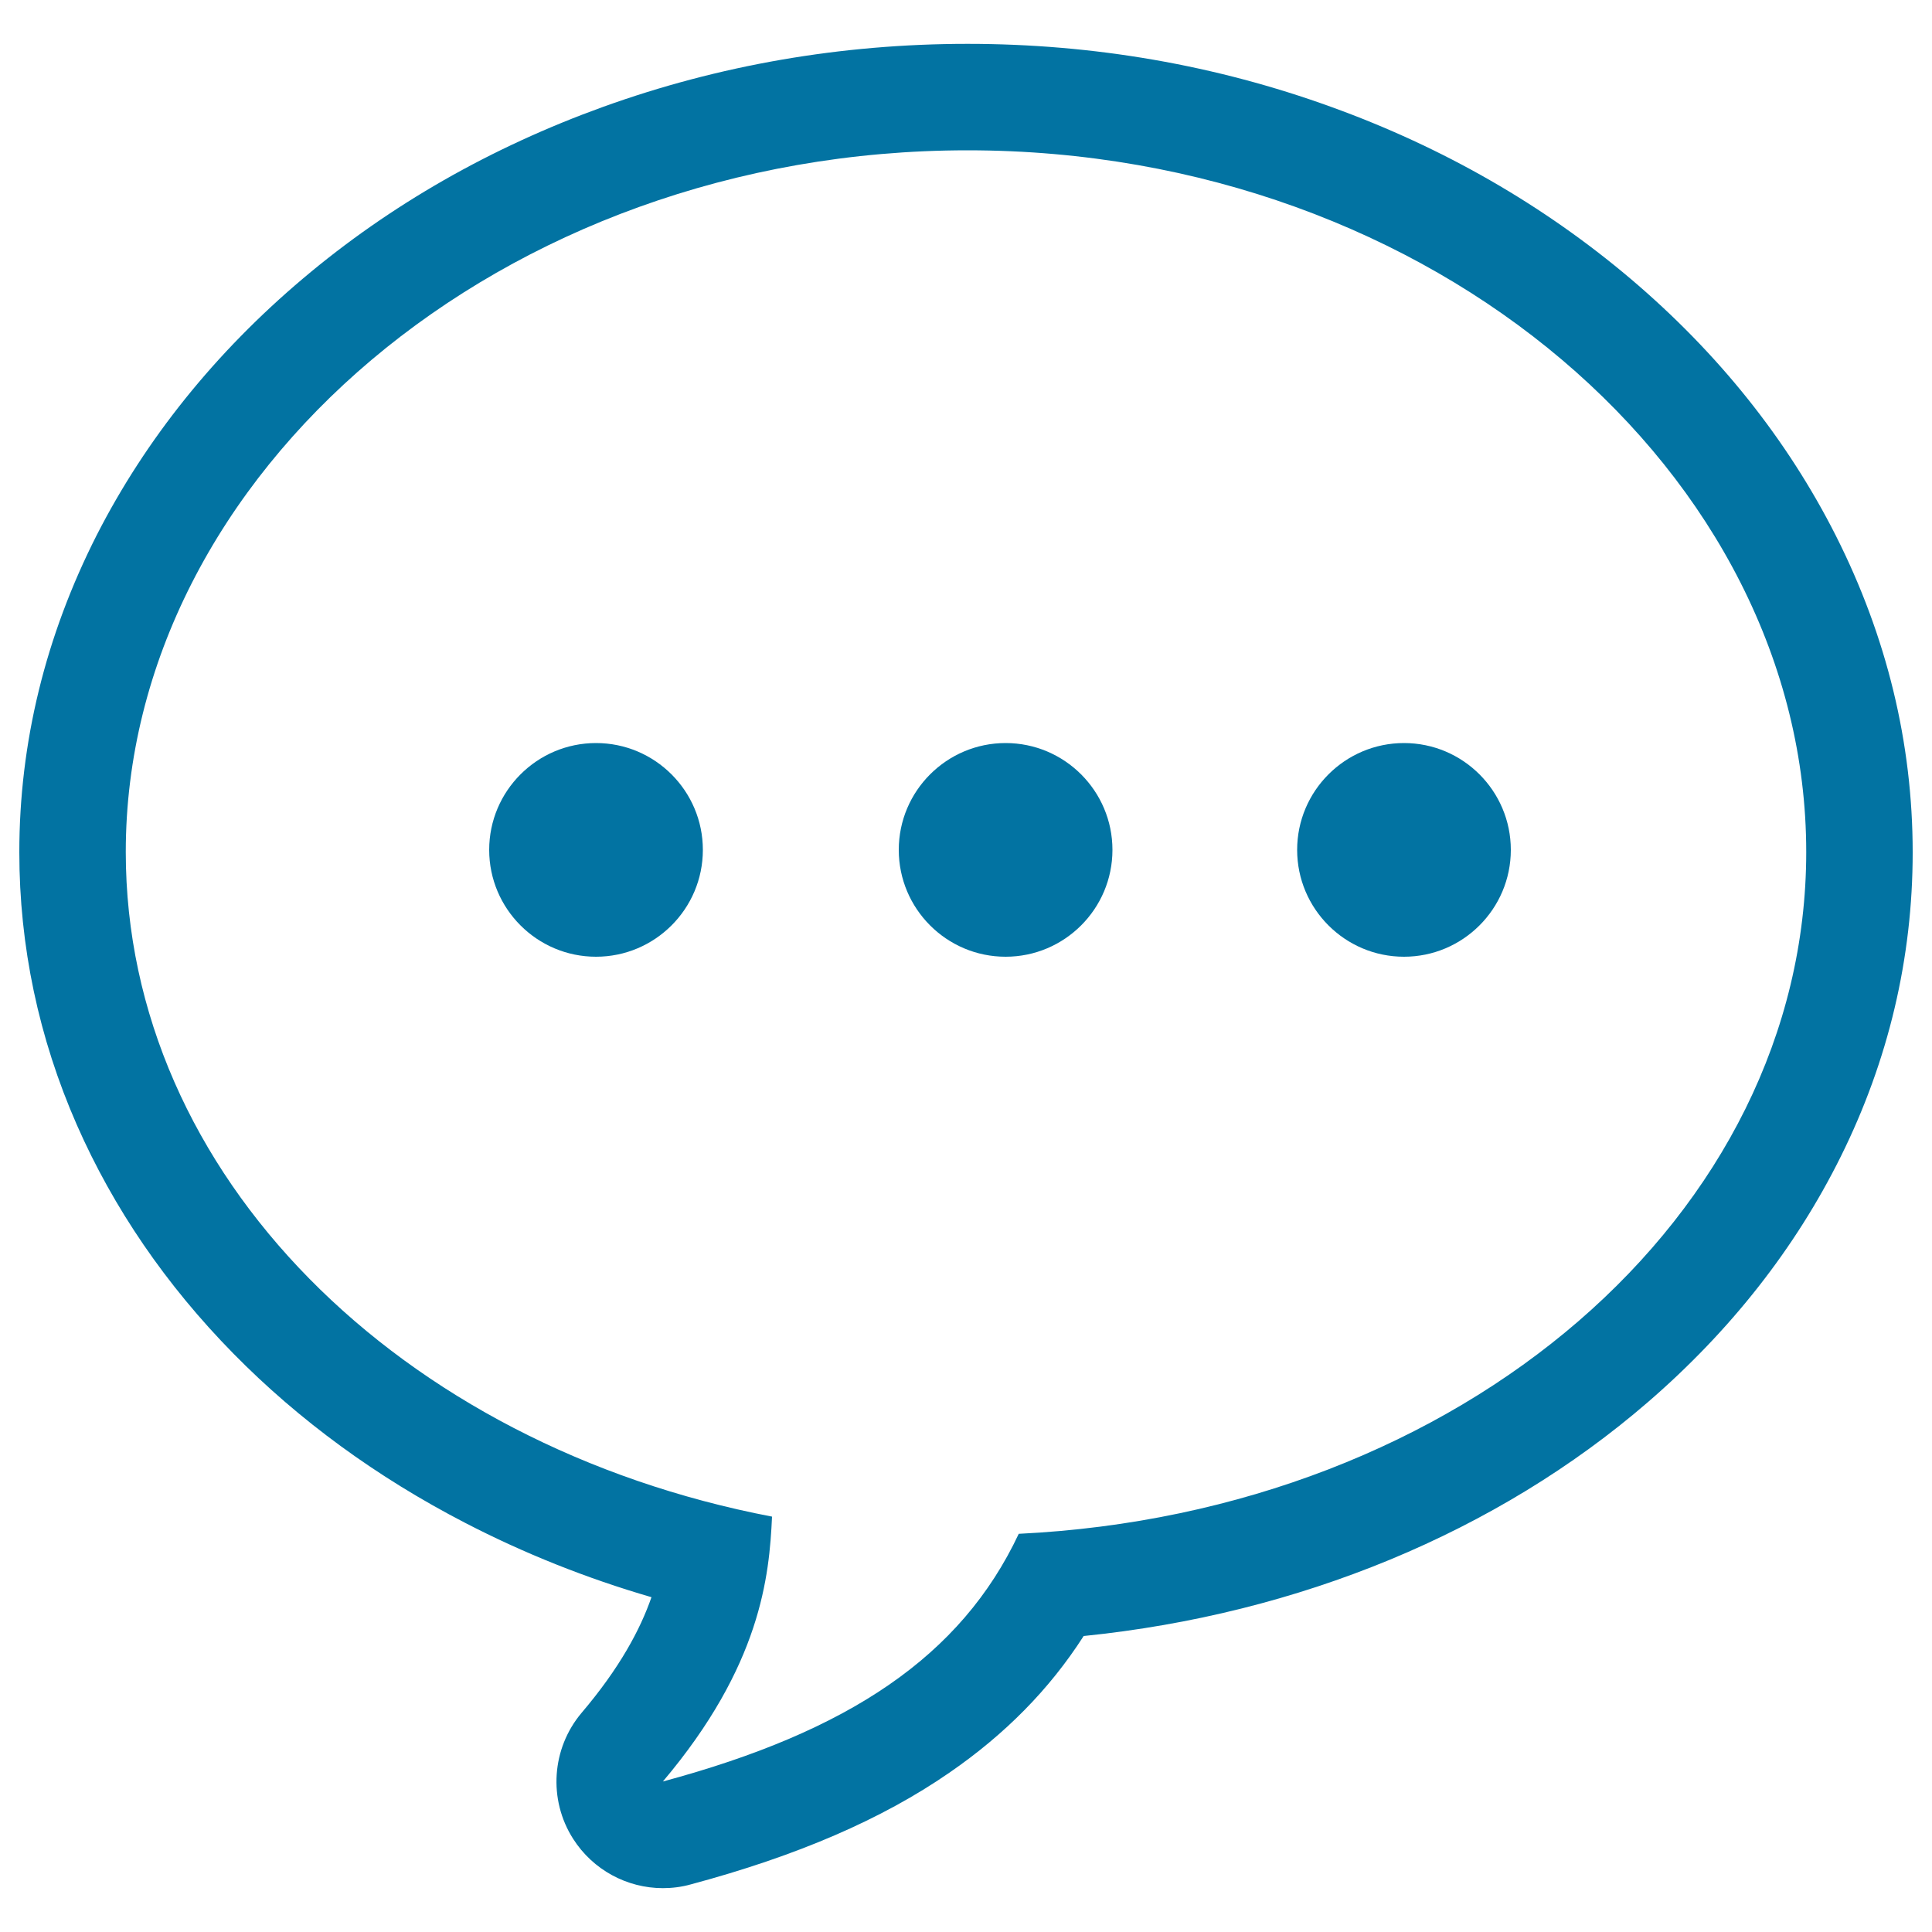 <svg xmlns="http://www.w3.org/2000/svg" viewBox="0 0 1000 1000" style="fill:#0273a2">
<title>Chat SVG icon</title>
<path d="M500.8,77.8c241.5,0,434.1,167.9,434.1,363.2c0,188.1-178.5,341.8-407.6,352.9c-29.9,63.5-88,102.3-184.2,128.2c50.7-60,55.1-106.2,56.5-137.1c-192.7-36.9-334.5-176.9-334.5-344C65.1,245.8,259.3,77.8,500.8,77.8 M500.8,22.7c-65.2,0-128.7,11-188.6,32.6C254.3,76.2,202,106,156.9,144.1c-45.5,38.4-81.4,83.1-106.8,132.8C23.5,329.3,10,384.5,10,441.1c0,48.6,10,96.1,29.8,141.2c18.9,43,46.1,82.8,81,118.3c34,34.6,74.3,64,119.9,87.6c30.5,15.8,62.8,28.7,96.5,38.5c-5.8,16.7-16.4,36.6-36.2,59.9c-15.5,18.4-17.3,44.8-4.4,65.1c10.3,16.2,28,25.6,46.5,25.6c4.8,0,9.6-0.6,14.3-1.9c55.2-14.8,99-33.7,133.9-57.8c28.9-19.9,51.9-43.2,69.6-70.8c111.3-11.3,214.1-53.7,292.1-121.1c42.7-36.9,76.3-79.7,99.8-127.1c24.7-49.8,37.2-102.8,37.2-157.4c0-56.6-13.4-111.7-39.8-164c-25.2-49.8-60.9-94.5-106.2-132.9c-45-38.1-97-68-154.8-88.9C629.4,33.7,566,22.7,500.8,22.7L500.8,22.7z"/><path d="M308.5,495.2c-30.5,0-55.3-24.8-55.3-55.3c0-30.5,24.8-55.3,55.3-55.3c30.5,0,55.3,24.8,55.3,55.3C363.8,470.4,339,495.2,308.5,495.2z"/><path d="M520.5,495.2c-30.5,0-55.3-24.8-55.3-55.3c0-30.5,24.8-55.3,55.3-55.3c30.5,0,55.3,24.8,55.3,55.3C575.8,470.4,551,495.2,520.5,495.2z"/><path d="M726.7,495.2c-30.5,0-55.3-24.8-55.3-55.3c0-30.5,24.8-55.3,55.3-55.3c30.5,0,55.3,24.8,55.3,55.3C782,470.4,757.2,495.2,726.7,495.2z"/>
</svg>
